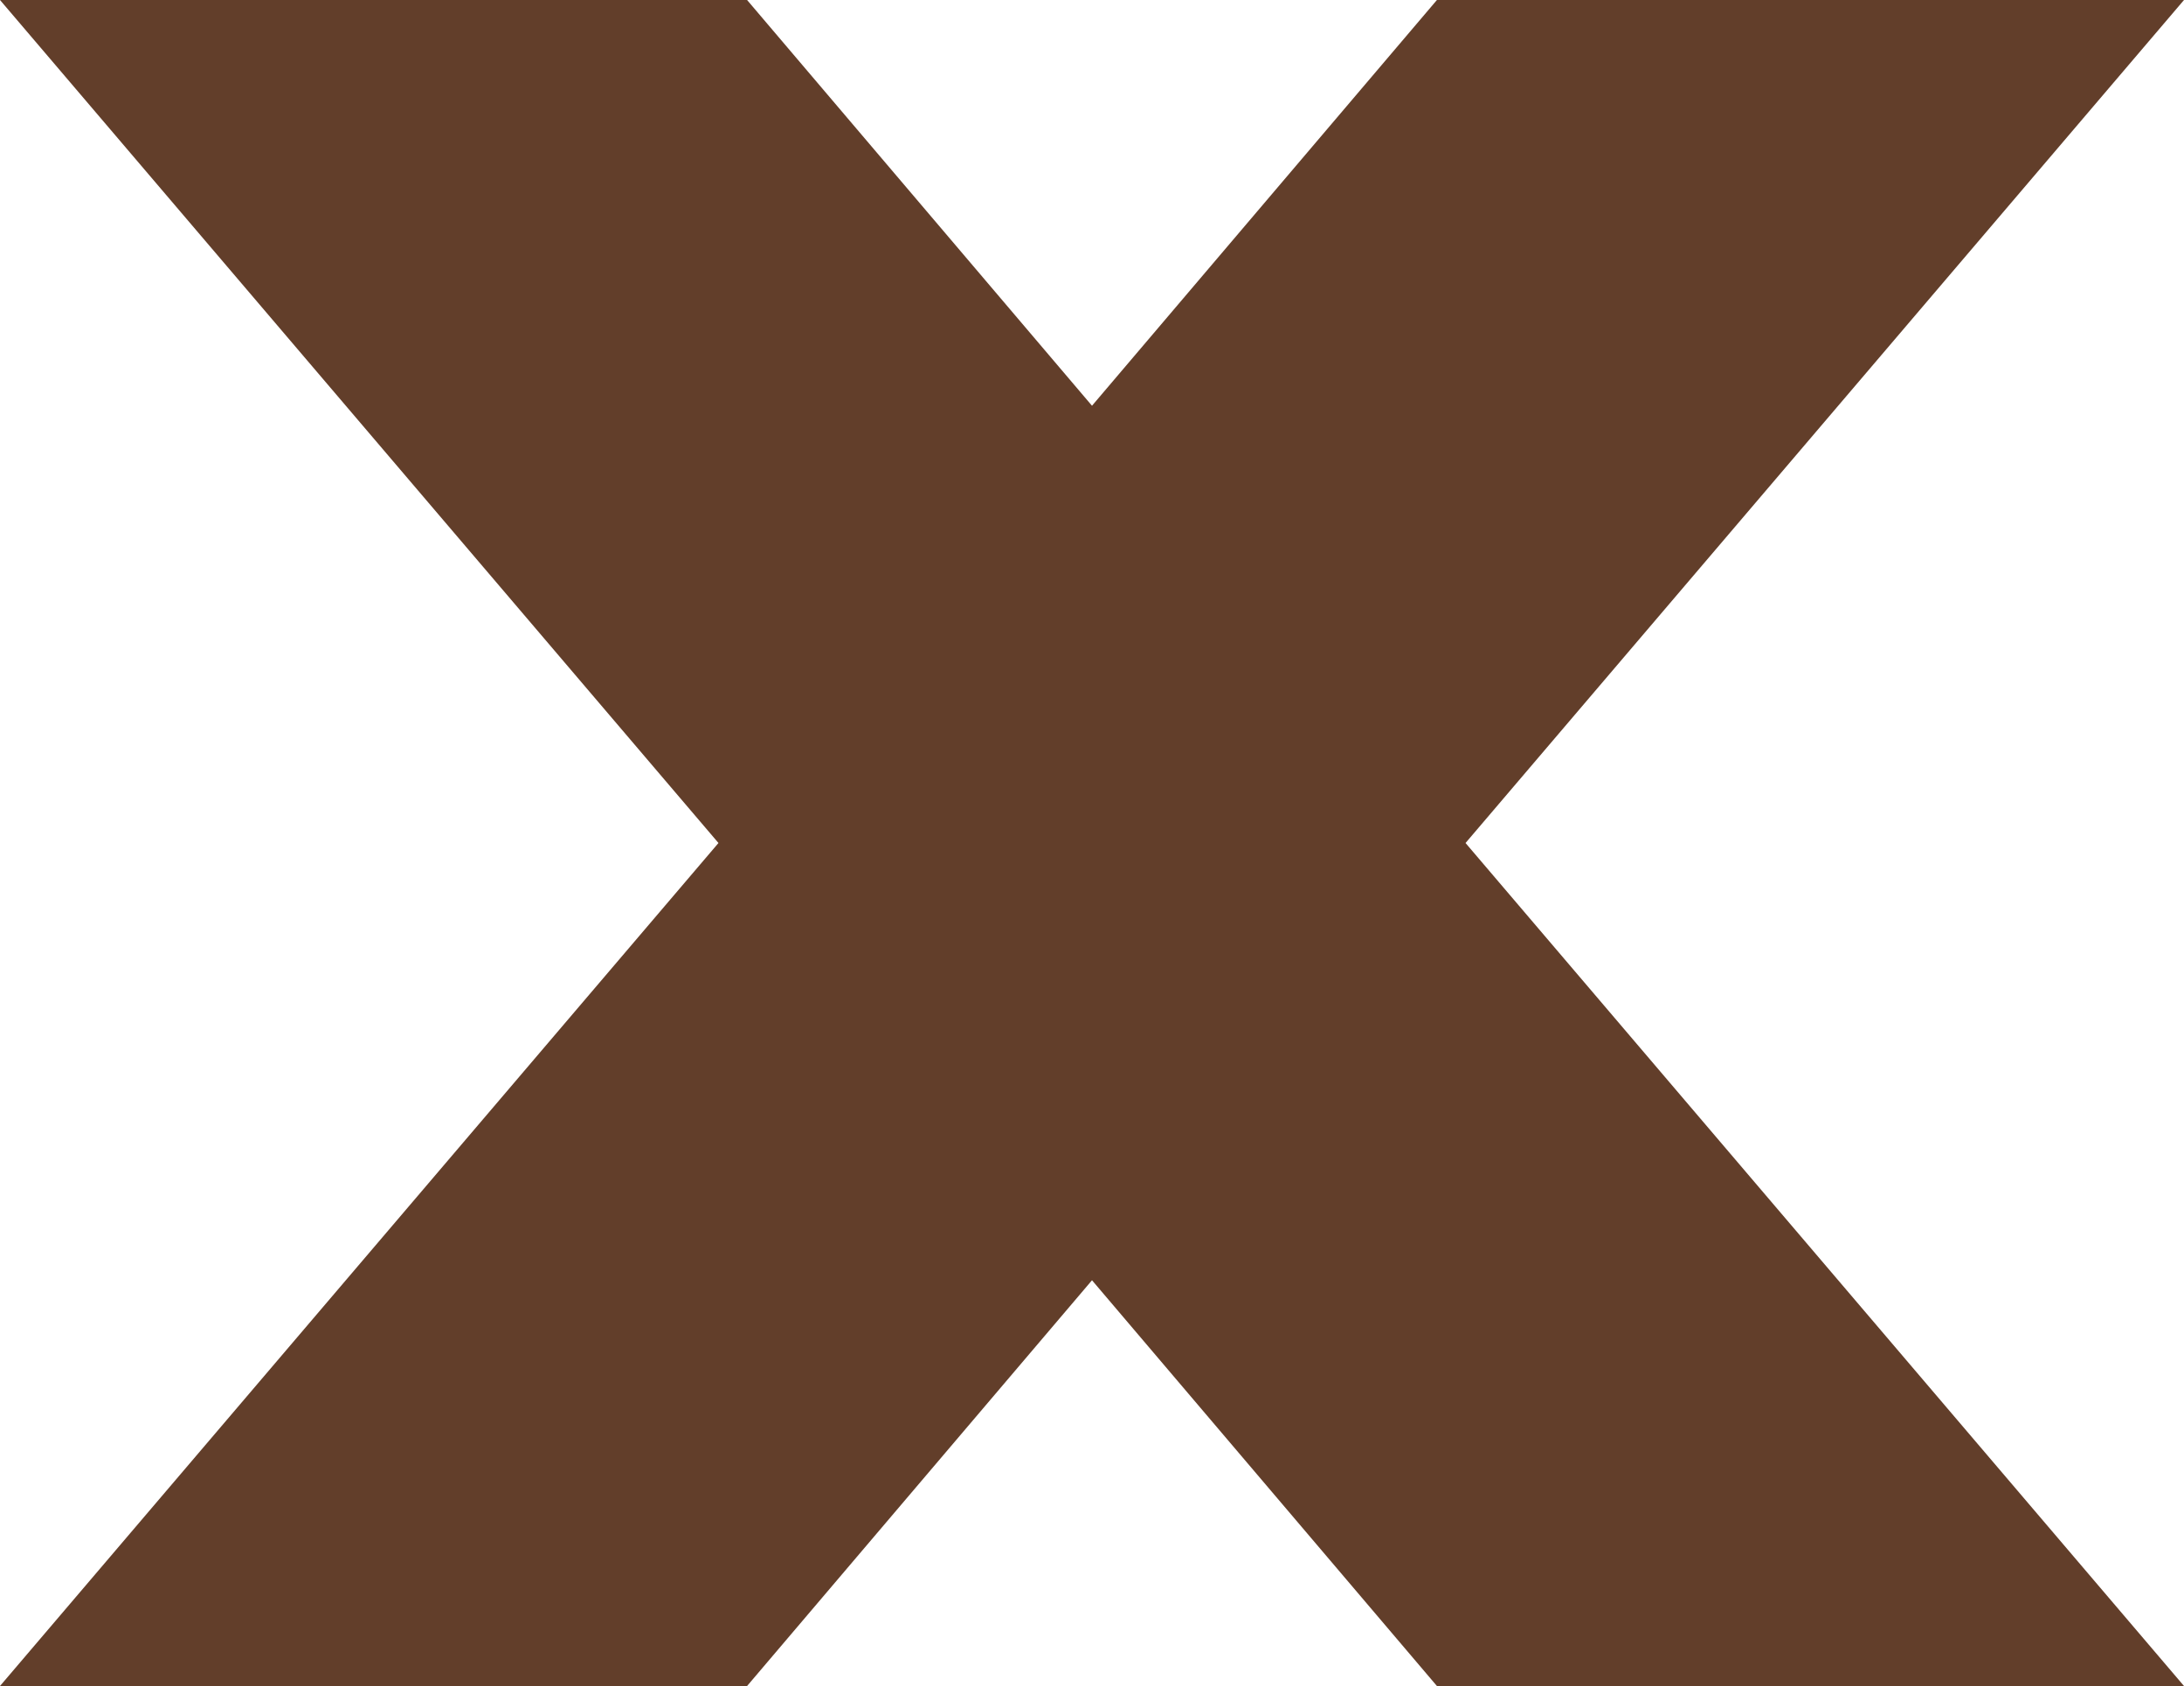 <?xml version="1.0" encoding="UTF-8" standalone="no"?><svg xmlns="http://www.w3.org/2000/svg" xmlns:xlink="http://www.w3.org/1999/xlink" fill="#623e2a" height="386" preserveAspectRatio="xMidYMid meet" version="1" viewBox="0.0 0.0 500.0 386.0" width="500" zoomAndPan="magnify"><g id="change1_1"><path d="M328.965 0L250 92.892 171.035 0 0 0 164.483 193 0 386 171.035 386 250 293.108 328.965 386 500 386 335.517 193 500 0z"/></g></svg>